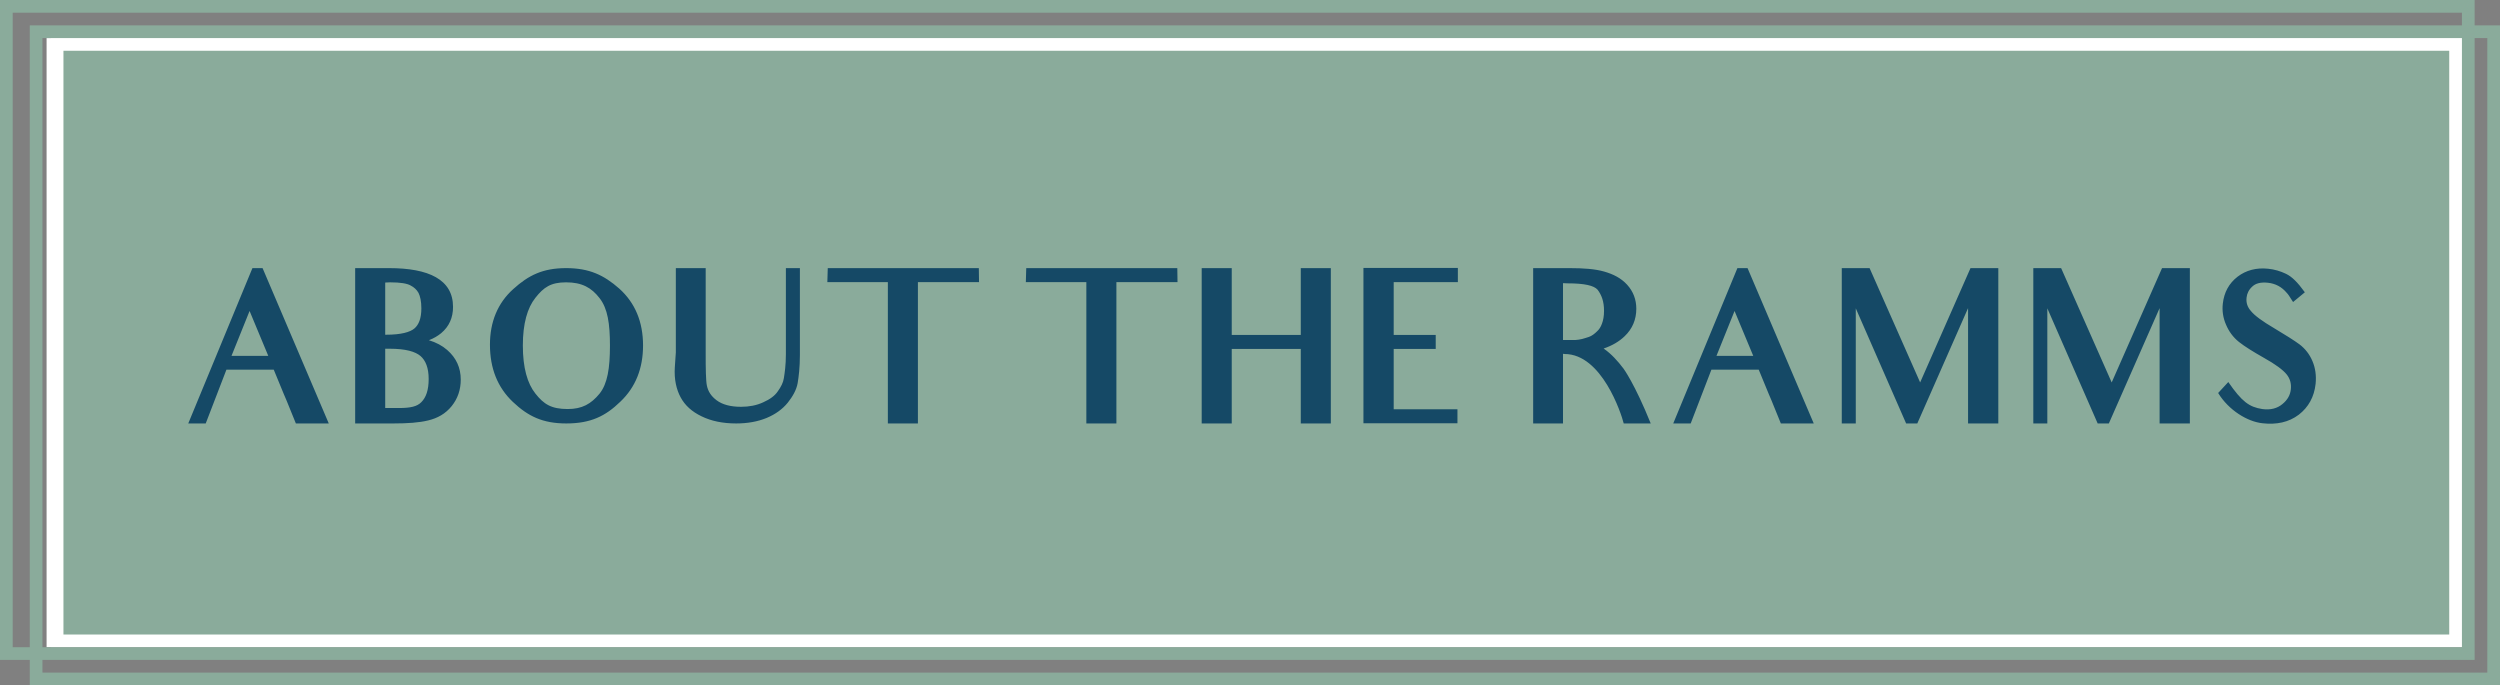 <?xml version="1.0" encoding="UTF-8"?> <svg xmlns="http://www.w3.org/2000/svg" width="197" height="54" viewBox="0 0 197 54" fill="none"><rect x="0" y="0" width="197" height="54" fill="#808080" stroke="none"/><rect x="4.171" y="3.5" width="189.831" height="47" fill="#8AAB9B" stroke="white"></rect><rect x="4.5" y="3.5" width="189" height="47" fill="#8AAB9B" stroke="white"></rect><rect x="0.5" y="0.5" width="194" height="51" stroke="#8AAB9B"></rect><rect x="2.845" y="2.5" width="193.655" height="51" stroke="#8AAB9B"></rect><path d="M21.139 28.04L19.667 24.504L18.243 28.04H21.139ZM25.907 33.368H23.315C22.627 31.64 22.355 31.032 22.355 31.032L21.571 29.128H17.843L16.211 33.368H14.835L19.891 21.128H20.691L25.907 33.368ZM33.139 28.056C32.723 27.704 31.971 27.48 30.707 27.48C30.611 27.48 30.483 27.48 30.355 27.48V32.152H31.443C32.323 32.152 32.867 32.04 33.203 31.688C33.571 31.32 33.779 30.744 33.779 29.864C33.779 28.984 33.539 28.408 33.139 28.056ZM32.979 23.08C32.835 22.824 32.627 22.632 32.339 22.488C32.083 22.344 31.571 22.248 30.739 22.248C30.627 22.248 30.483 22.264 30.355 22.264V26.376H30.419C31.619 26.376 32.323 26.168 32.659 25.88C32.995 25.592 33.203 25.096 33.203 24.296C33.203 23.736 33.107 23.336 32.979 23.08ZM35.587 32.008C35.107 32.6 34.483 32.952 33.747 33.128C33.043 33.304 32.115 33.368 30.995 33.368H27.987V21.128H30.659C33.779 21.128 35.699 22.024 35.699 24.184C35.699 25.032 35.395 25.72 34.771 26.248C34.499 26.472 34.179 26.664 33.795 26.808C34.371 26.984 34.851 27.24 35.235 27.576C35.955 28.2 36.307 28.984 36.307 29.912C36.307 30.712 36.067 31.416 35.587 32.008ZM47.248 23.496C46.608 22.664 45.856 22.248 44.608 22.248C43.408 22.248 42.848 22.632 42.192 23.464C41.552 24.264 41.2 25.512 41.2 27.224C41.2 28.968 41.552 30.216 42.192 31.016C42.848 31.848 43.44 32.232 44.736 32.232C45.872 32.232 46.576 31.832 47.248 31.016C47.872 30.232 48.064 29.016 48.064 27.24C48.064 25.512 47.888 24.312 47.248 23.496ZM48.88 31.656C47.712 32.792 46.544 33.368 44.624 33.368C42.752 33.368 41.6 32.792 40.416 31.672C39.2 30.52 38.608 29.016 38.608 27.16C38.608 25.368 39.216 23.88 40.448 22.776C41.648 21.688 42.784 21.128 44.608 21.128C46.432 21.128 47.584 21.672 48.8 22.744C50.048 23.864 50.672 25.368 50.672 27.224C50.672 29.032 50.08 30.52 48.88 31.656ZM62.856 30.184C62.76 30.744 62.44 31.272 62.072 31.736C61.656 32.248 61.096 32.648 60.408 32.936C59.704 33.224 58.904 33.368 58.008 33.368C56.952 33.368 56.04 33.176 55.288 32.808C54.52 32.44 53.976 31.944 53.64 31.32C53.304 30.712 53.112 29.896 53.176 28.936L53.256 27.768V24.248V21.128H55.608V24.248V27.832C55.608 28.44 55.608 28.968 55.624 29.416C55.64 29.848 55.656 30.168 55.704 30.392C55.8 30.84 56.024 31.208 56.472 31.544C56.92 31.88 57.56 32.056 58.392 32.056C59.032 32.056 59.624 31.944 60.136 31.704C60.68 31.464 61.064 31.176 61.288 30.84C61.544 30.488 61.72 30.136 61.768 29.8C61.832 29.4 61.928 28.776 61.928 27.912V24.04V21.128H63.032V24.184V27.976C63.032 28.968 62.936 29.704 62.856 30.184ZM77.147 22.232H73.867H72.331V29.96V33.368H69.963V29.96V22.232H68.635H65.195L65.227 21.128H77.131L77.147 22.232ZM92.788 22.232H89.508H87.972V29.96V33.368H85.604V29.96V22.232H84.276H80.836L80.868 21.128H92.772L92.788 22.232ZM104.869 33.368H102.501V27.496H97.061V33.368H94.693V21.128H97.061V26.392H102.501V21.128H104.869V33.368ZM114.879 22.232H110.991H109.823V24.344V24.68V26.392H110.623H113.135V27.496H110.671H109.823V28.552V28.808V29.24V30.04V32.248H110.959H114.847V33.352H107.439V30.04V29.24V28.552V24.328V21.112H114.879V22.232ZM125.885 22.824C125.597 22.504 124.877 22.328 123.517 22.328L123.165 22.312V26.792H124.141C124.317 26.776 124.493 26.76 124.669 26.712C124.861 26.664 125.037 26.6 125.197 26.552C125.437 26.472 125.661 26.296 125.853 26.104C126.013 25.96 126.141 25.768 126.237 25.496C126.333 25.24 126.397 24.92 126.397 24.488C126.397 23.752 126.205 23.24 125.885 22.824ZM126.365 27.464C126.973 27.88 127.485 28.456 127.933 29.048C127.933 29.048 128.813 30.232 130.077 33.368H127.949C127.757 32.584 126.221 27.896 123.293 27.896L123.165 27.88V29.944V33.368H120.813V29.944V24.376V21.128H123.677C124.765 21.128 125.693 21.192 126.413 21.4C127.133 21.608 127.741 21.912 128.221 22.44C128.701 22.968 128.941 23.608 128.941 24.328C128.941 25.176 128.637 25.912 128.013 26.504C127.597 26.904 127.037 27.24 126.365 27.464ZM138.155 28.04L136.683 24.504L135.259 28.04H138.155ZM142.923 33.368H140.331C139.643 31.64 139.371 31.032 139.371 31.032L138.587 29.128H134.859L133.227 33.368H131.851L136.907 21.128H137.707L142.923 33.368ZM157.467 33.368H155.083V29.928V24.28L151.083 33.368H150.203L146.235 24.296V29.336V33.368H145.131V29.288V24.264V21.128H147.323L151.307 30.136L155.275 21.128H157.467V24.264V29.928V33.368ZM172.561 33.368H170.177V29.928V24.28L166.177 33.368H165.297L161.329 24.296V29.336V33.368H160.225V29.288V24.264V21.128H162.417L166.401 30.136L170.369 21.128H172.561V24.264V29.928V33.368ZM181.142 32.68C180.358 33.272 179.398 33.48 178.278 33.352C177.094 33.224 175.622 32.328 174.79 30.968L175.59 30.104C176.662 31.656 177.238 32.072 178.262 32.232C178.934 32.328 179.462 32.168 179.846 31.848C180.262 31.512 180.47 31.128 180.518 30.68C180.566 30.216 180.454 29.832 180.182 29.496C179.894 29.144 179.318 28.712 178.374 28.184C177.526 27.704 176.886 27.304 176.438 26.952C175.974 26.584 175.638 26.12 175.414 25.592C175.174 25.048 175.094 24.488 175.158 23.928C175.254 23.048 175.638 22.328 176.326 21.8C176.998 21.288 177.814 21.08 178.726 21.176C179.222 21.224 179.702 21.368 180.134 21.576C180.598 21.8 181.03 22.216 181.622 23.032L180.694 23.8C180.39 23.32 180.31 23.192 180.198 23.08C179.798 22.6 179.302 22.344 178.71 22.28C178.118 22.216 177.734 22.344 177.494 22.568C177.206 22.824 177.062 23.128 177.03 23.448C176.982 23.848 177.094 24.2 177.382 24.52C177.67 24.872 178.278 25.32 179.206 25.864C180.118 26.408 180.774 26.824 181.19 27.128C181.638 27.464 181.99 27.912 182.214 28.44C182.454 29 182.534 29.592 182.47 30.248C182.358 31.272 181.91 32.088 181.142 32.68Z" fill="#154966"></path></svg> 